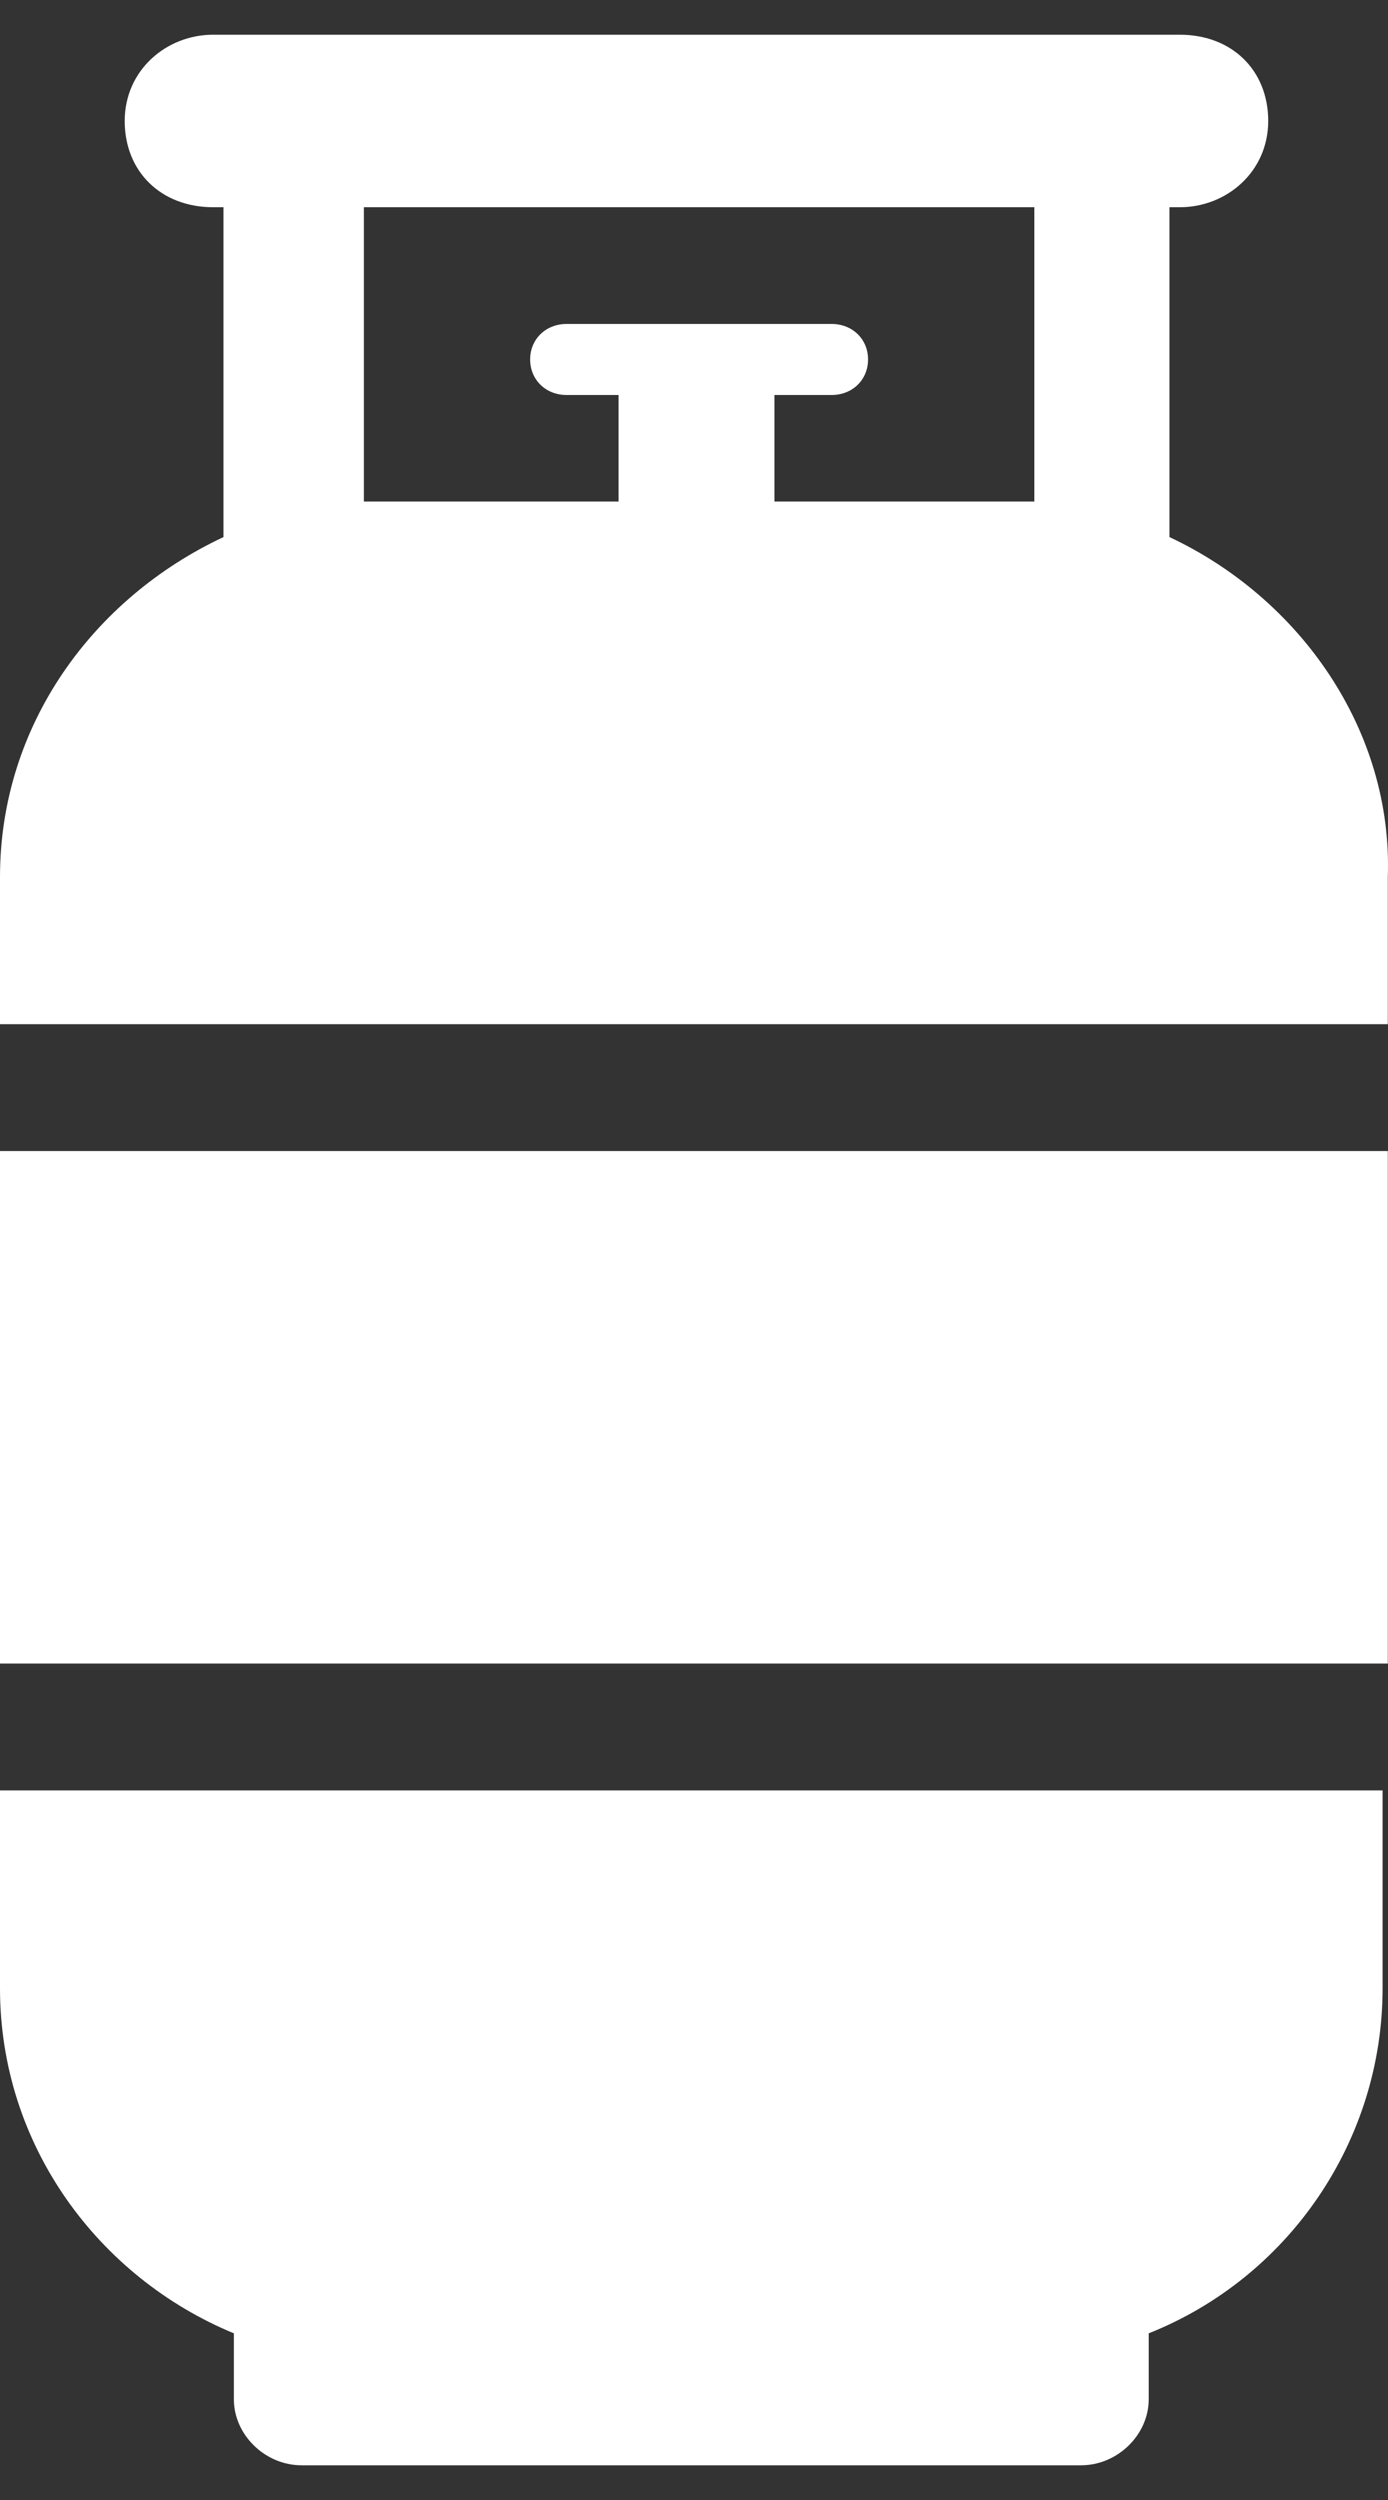 <?xml version="1.0" encoding="UTF-8"?>
<svg xmlns="http://www.w3.org/2000/svg" width="20" height="36" viewBox="0 0 20 36" fill="none">
  <rect x="0" y="0" width="20" height="36" fill="#333333" stroke="none"/>
  <path d="M16.851 7.734V2.984H17.001C17.675 2.984 18.274 2.473 18.274 1.742C18.274 1.011 17.75 0.5 17.001 0.5H3.071C2.397 0.5 1.797 1.011 1.797 1.742C1.797 2.473 2.322 2.984 3.071 2.984H3.22V7.734C1.348 8.611 0 10.437 0 12.629V14.748H19.997V12.629C20.072 10.51 18.724 8.611 16.851 7.734ZM11.159 7.222V5.688H11.983C12.283 5.688 12.508 5.469 12.508 5.176C12.508 4.884 12.283 4.665 11.983 4.665H8.164C7.864 4.665 7.639 4.884 7.639 5.176C7.639 5.469 7.864 5.688 8.164 5.688H8.913V7.222H5.243V2.984H14.904V7.222H11.159ZM0 16.575H19.997V23.955H0V16.575ZM0 28.631C0 30.897 1.423 32.796 3.37 33.6V34.55C3.37 35.062 3.82 35.5 4.344 35.5H15.578C16.102 35.5 16.552 35.062 16.552 34.55V33.6C18.574 32.796 19.922 30.824 19.922 28.631V25.782H0V28.631Z" fill="white"></path>
</svg>
